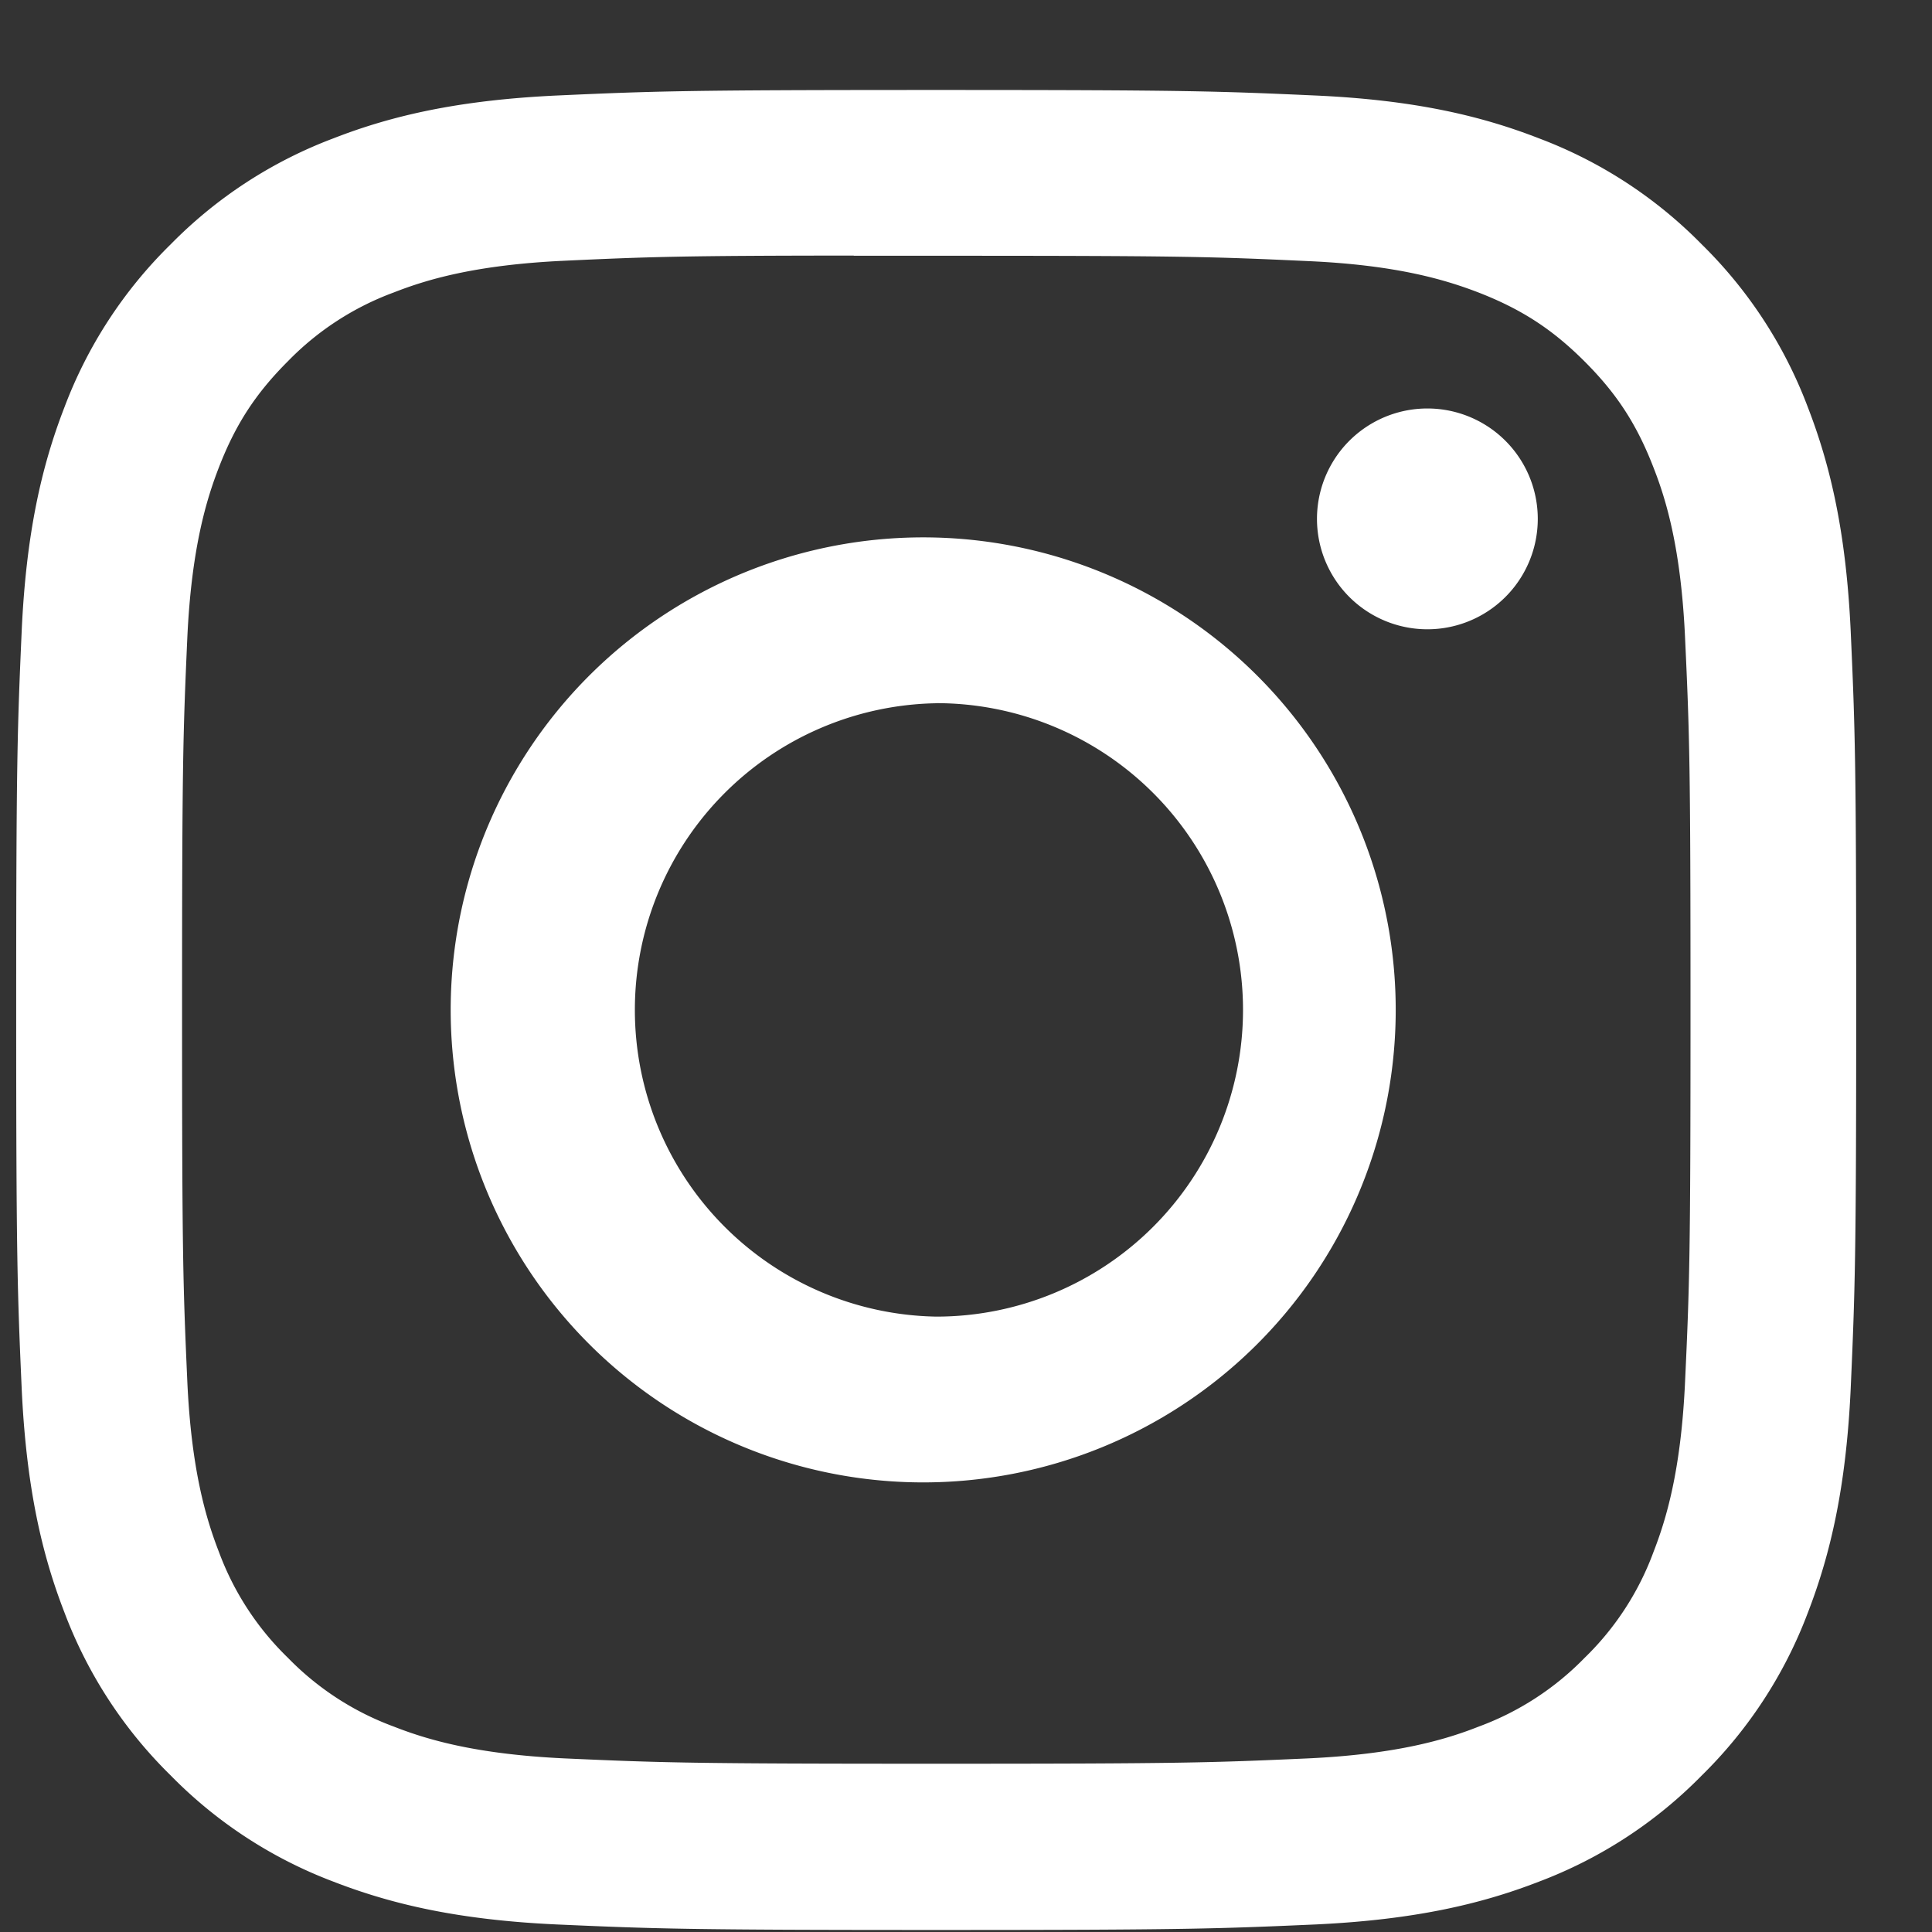 <svg xmlns="http://www.w3.org/2000/svg" width="21" height="21" fill="none" viewBox="0 0 21 21"><rect x="0" y="0" width="21" height="21" fill="#333333" stroke="none"/><g clip-path="url(#a)"><path fill="#fff" d="M10.176.978c-2.714 0-3.055.012-4.121.06-1.066.05-1.793.217-2.429.465a4.9 4.9 0 0 0-1.771 1.153A4.9 4.9 0 0 0 .7 4.428C.454 5.063.285 5.79.236 6.853.189 7.92.176 8.26.176 10.979c0 2.715.013 3.055.06 4.121.05 1.065.218 1.791.465 2.428a4.9 4.9 0 0 0 1.154 1.77 4.9 4.9 0 0 0 1.77 1.155c.637.247 1.362.416 2.427.465 1.068.047 1.408.06 4.124.06s3.055-.013 4.123-.06c1.063-.05 1.792-.218 2.428-.465a4.9 4.9 0 0 0 1.77-1.154 4.9 4.9 0 0 0 1.154-1.771c.246-.637.415-1.363.465-2.428.047-1.066.06-1.406.06-4.123 0-2.716-.012-3.056-.06-4.123-.05-1.064-.219-1.791-.465-2.426a4.9 4.9 0 0 0-1.154-1.772 4.9 4.9 0 0 0-1.771-1.153c-.637-.248-1.365-.417-2.429-.465-1.067-.048-1.406-.06-4.123-.06zM9.28 2.78h.897c2.67 0 2.987.009 4.04.058.975.043 1.505.207 1.858.343.466.182.8.399 1.15.749s.566.683.747 1.15c.138.351.3.881.344 1.856.049 1.054.059 1.37.059 4.039s-.01 2.986-.059 4.04c-.044.975-.207 1.504-.344 1.856-.16.434-.416.827-.748 1.149a3.1 3.1 0 0 1-1.15.747c-.35.138-.88.3-1.857.346-1.053.047-1.37.058-4.04.058s-2.987-.011-4.041-.058c-.975-.046-1.504-.208-1.856-.346a3.1 3.1 0 0 1-1.15-.747 3.1 3.1 0 0 1-.75-1.15c-.136-.351-.3-.881-.344-1.856-.047-1.054-.057-1.37-.057-4.041 0-2.67.01-2.985.057-4.04.045-.974.208-1.504.345-1.857.181-.466.399-.8.749-1.15a3.1 3.1 0 0 1 1.15-.747c.352-.138.881-.3 1.856-.345.923-.043 1.28-.055 3.144-.056zm6.235 1.66a1.2 1.2 0 1 0 0 2.4 1.2 1.2 0 0 0 0-2.4m-5.338 1.403a5.136 5.136 0 1 0-.16 10.27 5.136 5.136 0 0 0 .16-10.27m0 1.8a3.334 3.334 0 1 1 0 6.668 3.334 3.334 0 0 1 0-6.667"/></g><defs><clipPath id="a"><path fill="#fff" d="M.176.978h20v20h-20z"/></clipPath></defs></svg>